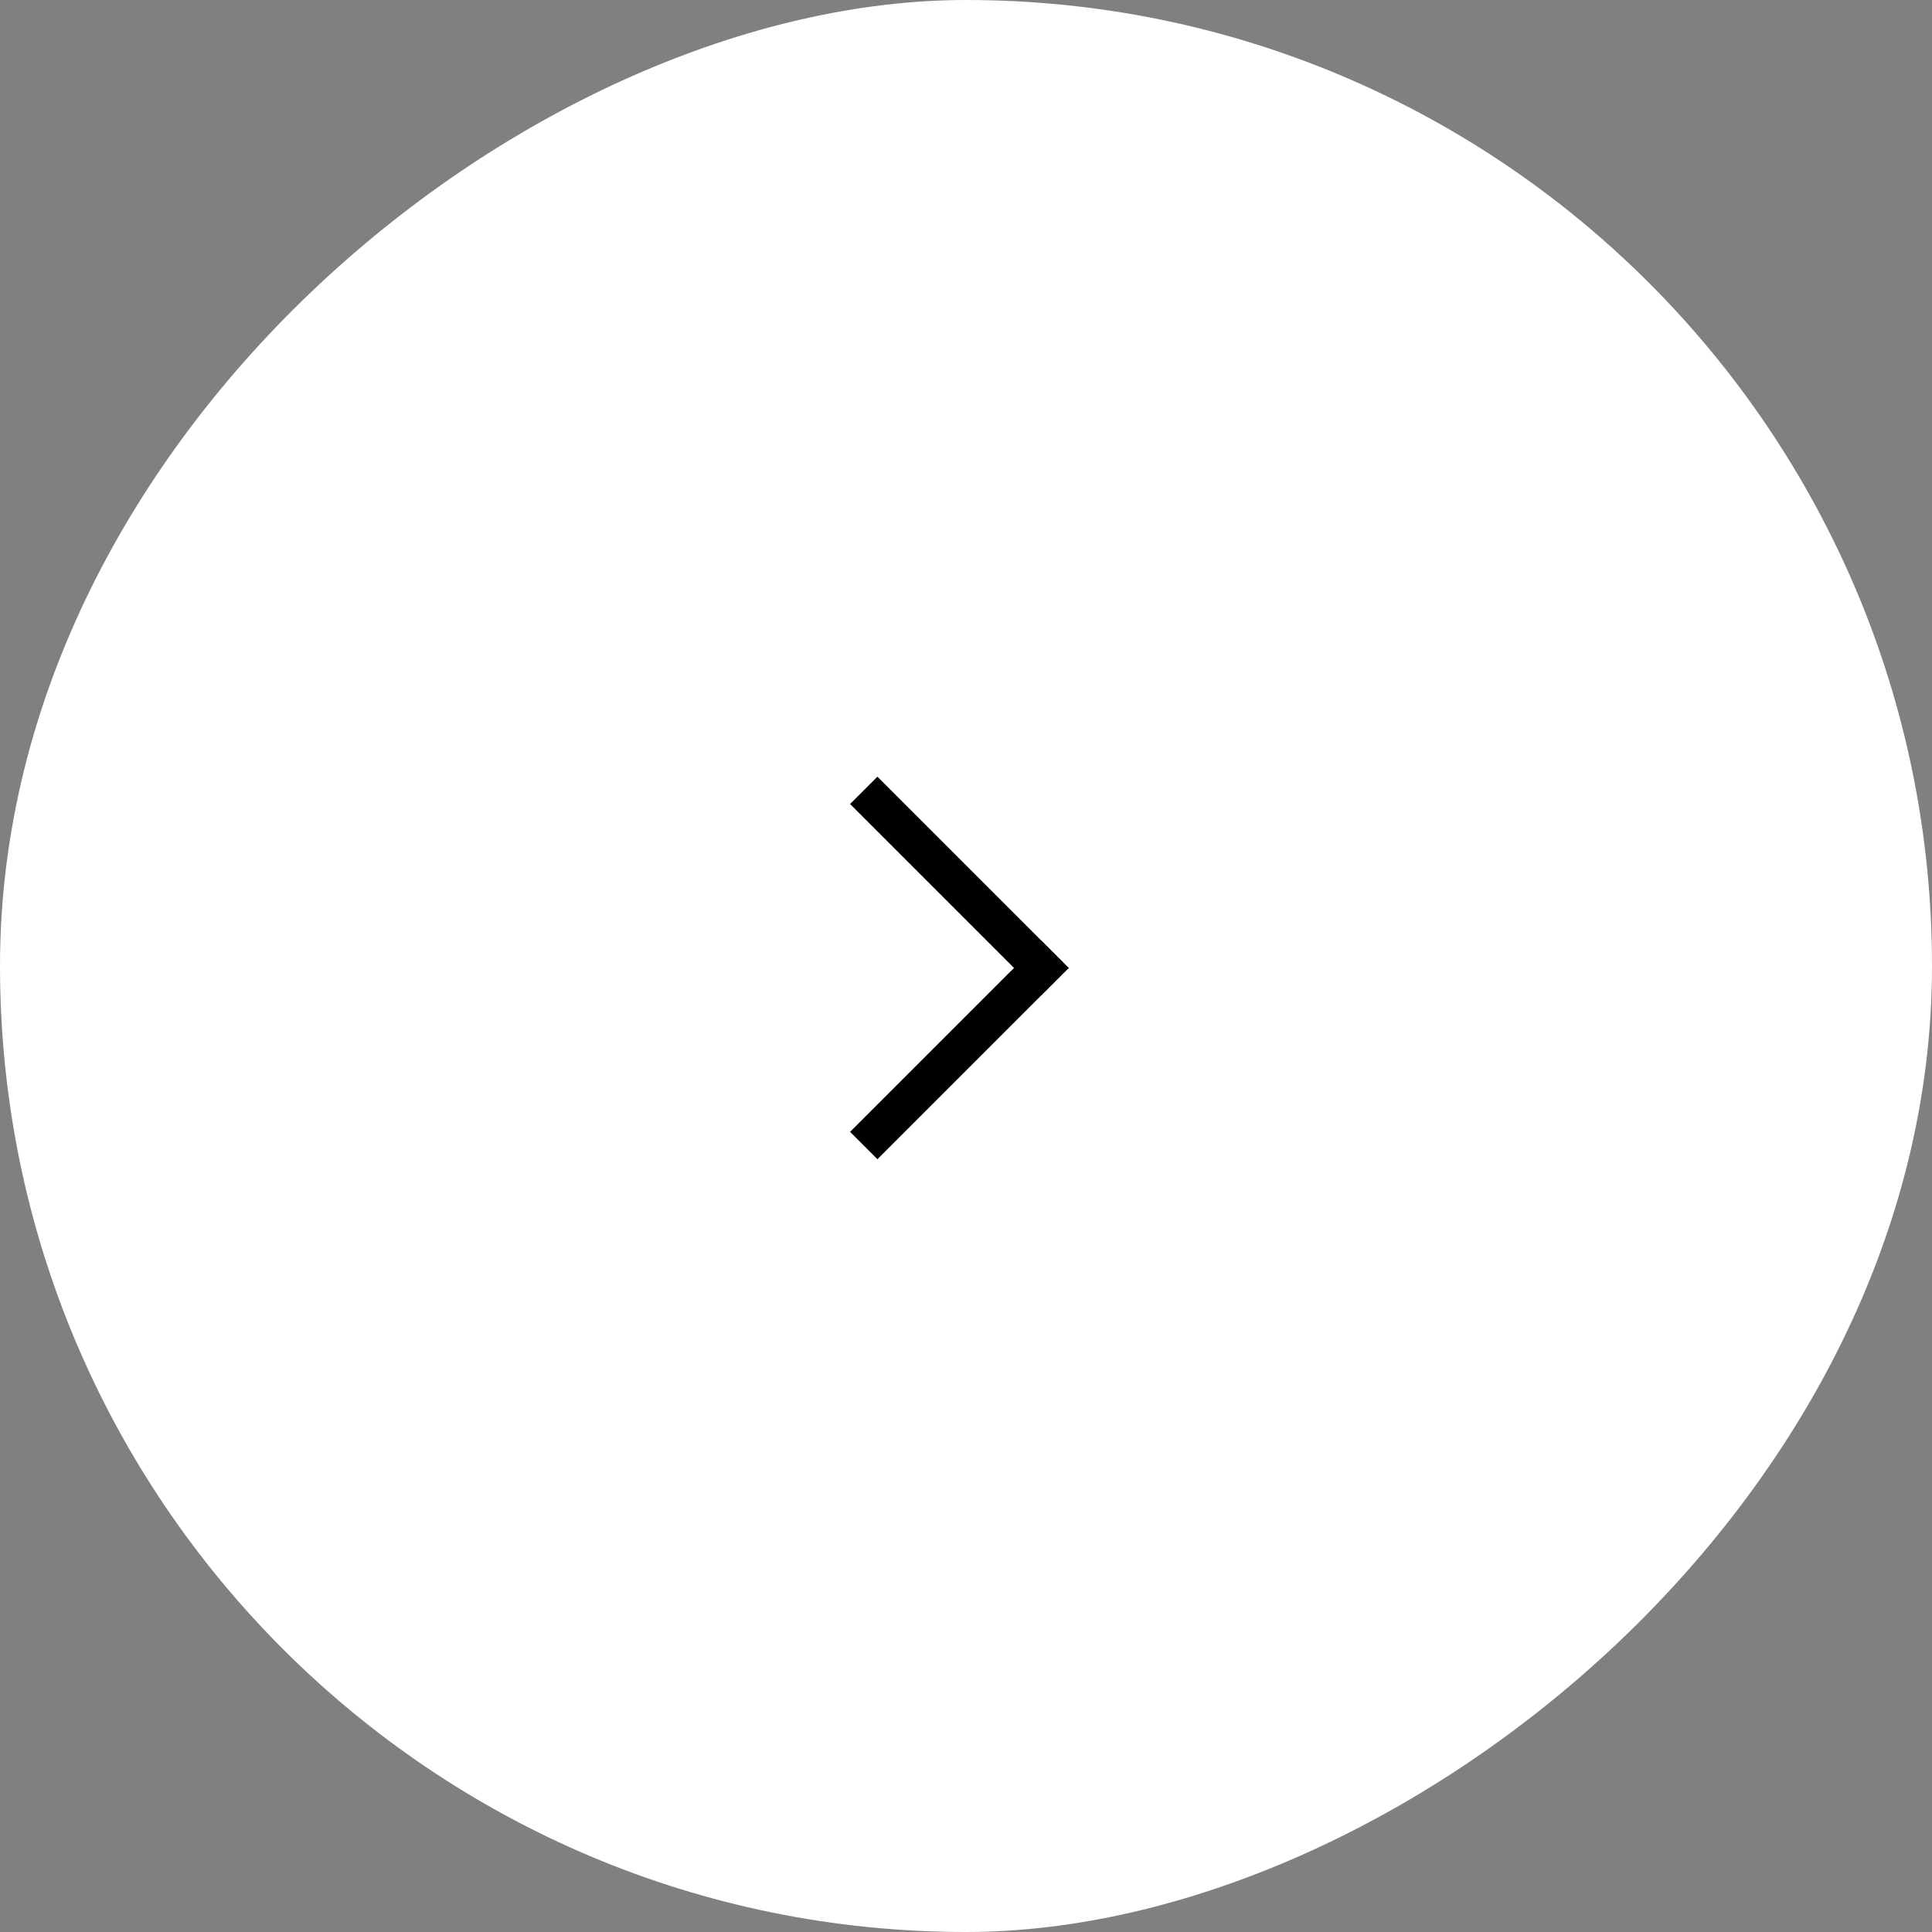 <svg xmlns="http://www.w3.org/2000/svg" viewBox="0 0 50 50" height="50" width="50"><rect x="0" y="0" width="50" height="50" fill="#808080" stroke="none"/><g xmlns="http://www.w3.org/2000/svg" transform="matrix(-1 0 0 -1 50 50)"><rect x="50" width="50" height="50" rx="25" transform="rotate(90 50 0)" fill="white" /><rect x="27.293" y="20" width="1" height="7" transform="rotate(45 27.293 20)" fill="black" /><rect x="28" y="29.192" width="1" height="7" transform="rotate(135 28 29.192)" fill="black" /></g></svg>